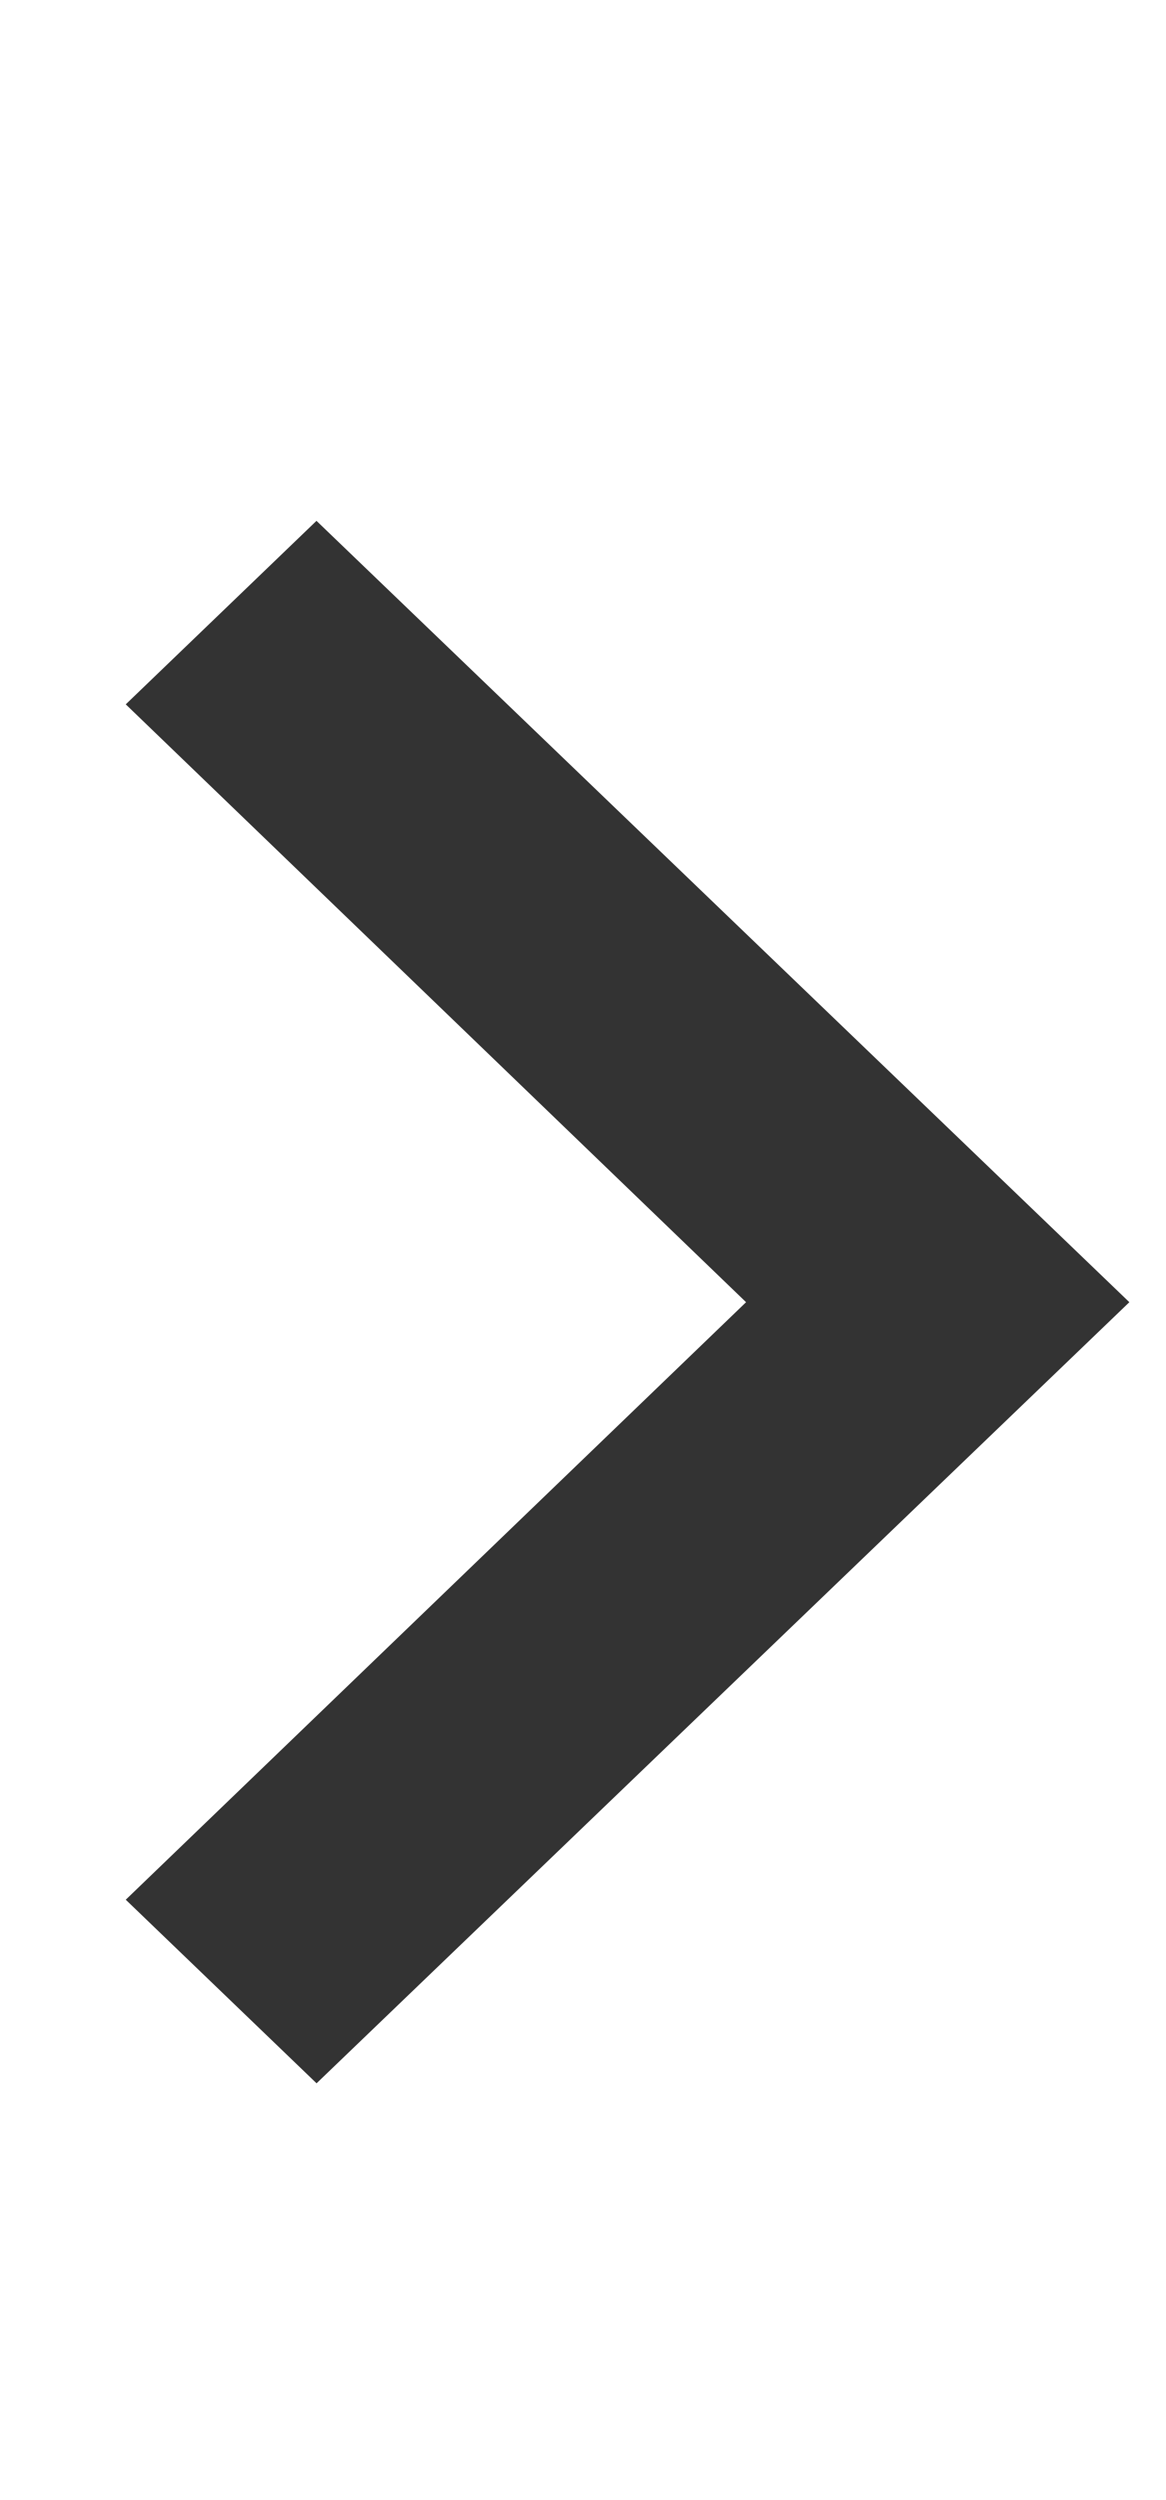 <svg width="7" height="15" viewBox="0 0 7 15" xmlns="http://www.w3.org/2000/svg">
    <path d="M1.901 12.5.755 11.398l3.724-3.585L.755 4.226 1.9 3.125l4.88 4.688L1.9 12.5z" fill="#333" fill-rule="evenodd"/>
</svg>
